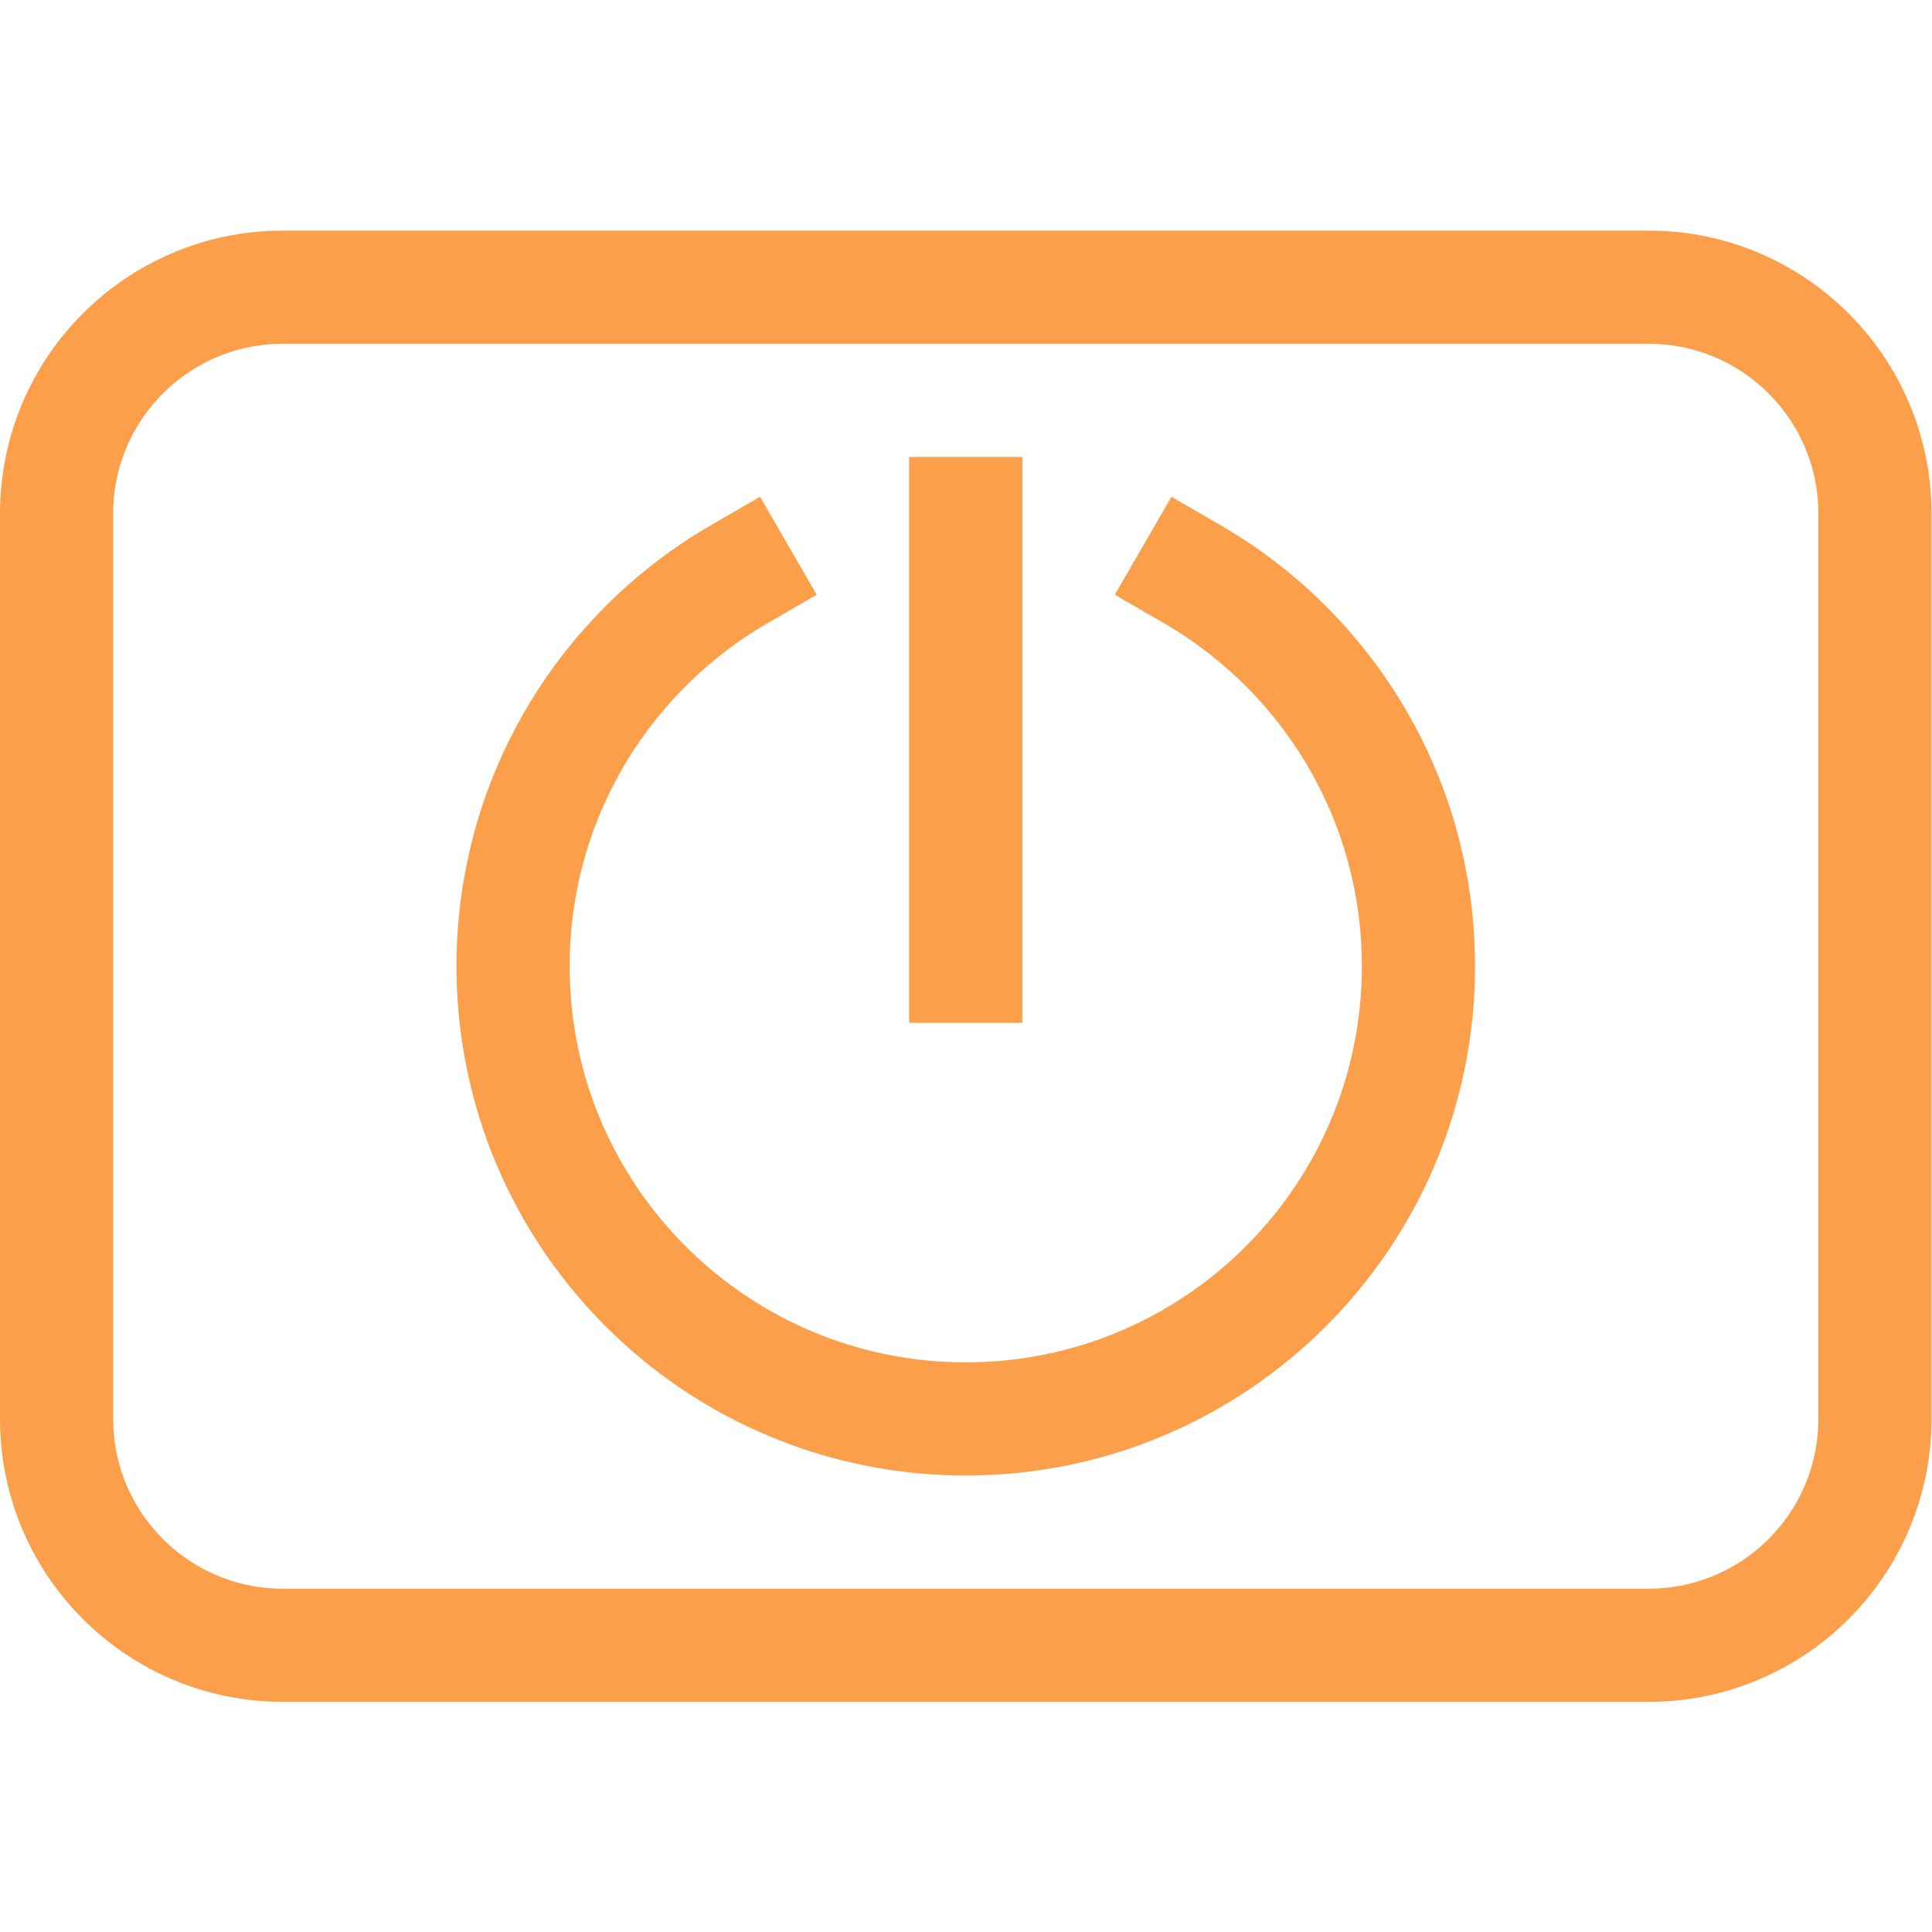 <?xml version="1.0" encoding="UTF-8" standalone="no"?>
<!-- Created with Inkscape (http://www.inkscape.org/) -->

<svg
   version="1.1"
   id="svg2085"
   xml:space="preserve"
   width="682.667"
   height="682.667"
   viewBox="0 0 682.667 682.667"
   xmlns="http://www.w3.org/2000/svg"
   xmlns:svg="http://www.w3.org/2000/svg"><defs
     id="defs2089"><clipPath
       clipPathUnits="userSpaceOnUse"
       id="clipPath2099"><path
         d="M 0,512 H 512 V 0 H 0 Z"
         id="path2097" /></clipPath></defs><g
     id="g2091"
     transform="matrix(1.333,0,0,-1.333,0,682.667)"><g
       id="g2093"><g
         id="g2095"
         clip-path="url(#clipPath2099)"><g
           id="g2101"
           transform="translate(497,136)"><path
             d="m 0,0 c 0,-33.137 -26.863,-60 -60,-60 h -362 c -33.137,0 -60,26.863 -60,60 v 240 c 0,33.137 26.863,60 60,60 h 362 c 33.137,0 60,-26.863 60,-60 z"
             style="fill:none;stroke:#fb9f4b;stroke-width:30;stroke-linecap:butt;stroke-linejoin:miter;stroke-miterlimit:10;stroke-dasharray:none;stroke-opacity:1"
             id="path2103" /></g><g
           id="g2105"
           transform="translate(256,256)"><path
             d="M 0,0 V 120"
             style="fill:none;stroke:#fb9f4b;stroke-width:30;stroke-linecap:square;stroke-linejoin:miter;stroke-miterlimit:10;stroke-dasharray:none;stroke-opacity:1"
             id="path2107" /></g><g
           id="g2109"
           transform="translate(196,359.946)"><path
             d="m 0,0 c -35.868,-20.749 -60,-59.529 -60,-103.946 0,-66.275 53.726,-120 120,-120 66.274,0 120,53.725 120,120 0,44.417 -24.132,83.197 -60,103.946"
             style="fill:none;stroke:#fb9f4b;stroke-width:30;stroke-linecap:square;stroke-linejoin:miter;stroke-miterlimit:10;stroke-dasharray:none;stroke-opacity:1"
             id="path2111" /></g></g></g></g></svg>
